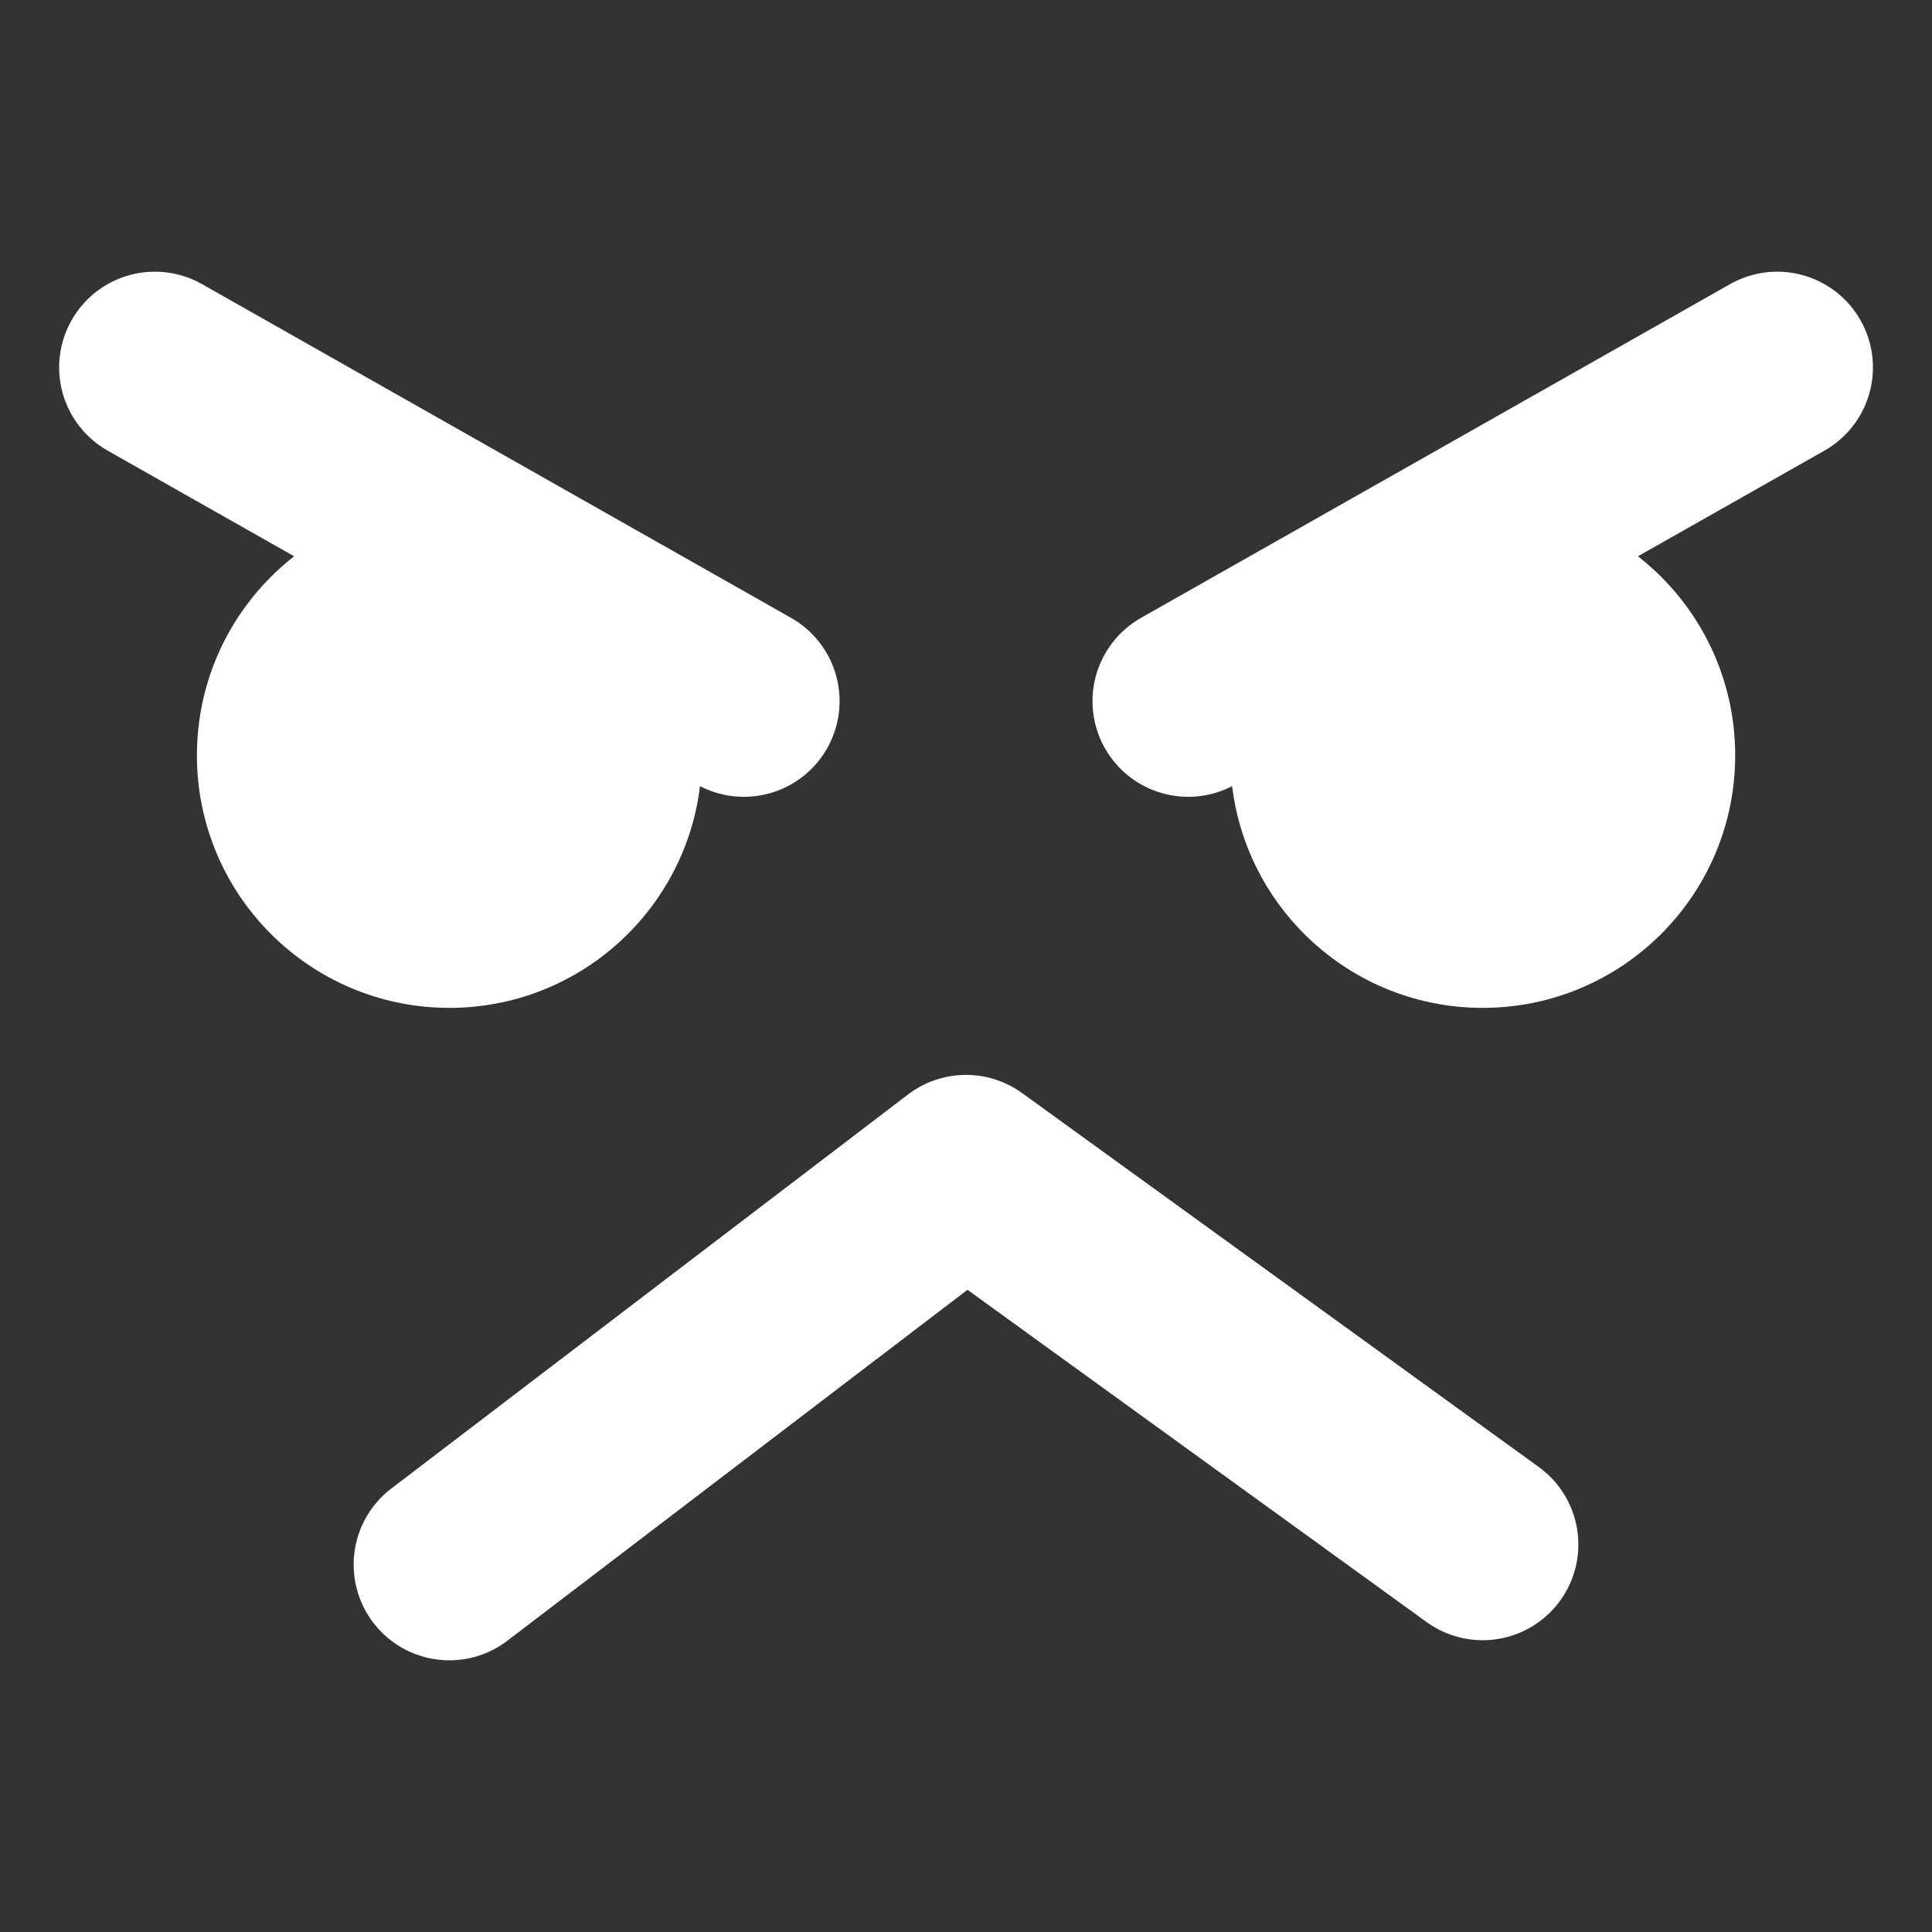 <?xml version="1.0" encoding="UTF-8" standalone="no"?>
<!-- Created with Inkscape (http://www.inkscape.org/) -->

<svg
   width="128.0px"
   height="128.0px"
   viewBox="0 0 128.0 128.0"
   version="1.1"
   id="SVGRoot"
   sodipodi:docname="sad.svg"
   inkscape:version="1.2.1 (9c6d41e410, 2022-07-14)"
   xmlns:inkscape="http://www.inkscape.org/namespaces/inkscape"
   xmlns:sodipodi="http://sodipodi.sourceforge.net/DTD/sodipodi-0.dtd"
   xmlns="http://www.w3.org/2000/svg"
   xmlns:svg="http://www.w3.org/2000/svg">
  <rect x="0" y="0" width="128.0" height="128.0" fill="#333333" stroke="none"/>
  <sodipodi:namedview
     id="namedview477"
     pagecolor="#000000"
     bordercolor="#000000"
     borderopacity="0.25"
     inkscape:showpageshadow="2"
     inkscape:pageopacity="0"
     inkscape:pagecheckerboard="0"
     inkscape:deskcolor="#d1d1d1"
     inkscape:document-units="px"
     showgrid="true"
     inkscape:zoom="3.5981498"
     inkscape:cx="52.804917"
     inkscape:cy="76.70609"
     inkscape:window-width="1560"
     inkscape:window-height="874"
     inkscape:window-x="40"
     inkscape:window-y="26"
     inkscape:window-maximized="1"
     inkscape:current-layer="layer1">
    <inkscape:grid
       type="xygrid"
       id="grid600" />
  </sodipodi:namedview>
  <defs
     id="defs472" />
  <g
     inkscape:label="Vrstva 1"
     inkscape:groupmode="layer"
     id="layer1">
    <g
       id="g1216"
       style="opacity:1">
      <path
         style="fill:none;fill-opacity:1;stroke:#ffffff;stroke-width:12.68;stroke-linecap:round;stroke-linejoin:round;stroke-dasharray:none;stroke-opacity:1;paint-order:stroke markers fill"
         d="M 29.77,103.66 64,77.555 98.23,102.328"
         id="path7147" />
      <g
         id="g7704"
         transform="matrix(1.585,0,0,1.585,-31.097,-16.816)"
         style="stroke:#ffffff;stroke-opacity:1;fill:#ffffff;fill-opacity:1">
        <g
           id="g7082"
           transform="translate(-5.462,-17.815)"
           style="stroke:#ffffff;stroke-opacity:1;fill:#ffffff;fill-opacity:1">
          <circle
             style="fill:#ffffff;fill-opacity:1;stroke-width:2.618;stroke-linecap:round;stroke-linejoin:round;paint-order:stroke markers fill;stroke:#ffffff;stroke-opacity:1"
             id="path5482"
             cx="43.866"
             cy="60"
             r="9.244" />
          <circle
             style="fill:#ffffff;fill-opacity:1;stroke-width:2.618;stroke-linecap:round;stroke-linejoin:round;paint-order:stroke markers fill;stroke:#ffffff;stroke-opacity:1"
             id="path5482-3"
             cx="87.059"
             cy="60"
             r="9.244" />
        </g>
        <path
           style="fill:#ffffff;fill-opacity:1;stroke:#ffffff;stroke-width:8;stroke-linecap:round;stroke-linejoin:round;stroke-dasharray:none;stroke-opacity:1;paint-order:stroke markers fill"
           d="M 50.714,39.916 26.092,25.966"
           id="path7551" />
        <path
           style="fill:#ffffff;fill-opacity:1;stroke:#ffffff;stroke-width:8;stroke-linecap:round;stroke-linejoin:round;stroke-dasharray:none;stroke-opacity:1;paint-order:stroke markers fill"
           d="M 69.286,39.916 93.908,25.966"
           id="path7551-6" />
      </g>
    </g>
  </g>
</svg>

